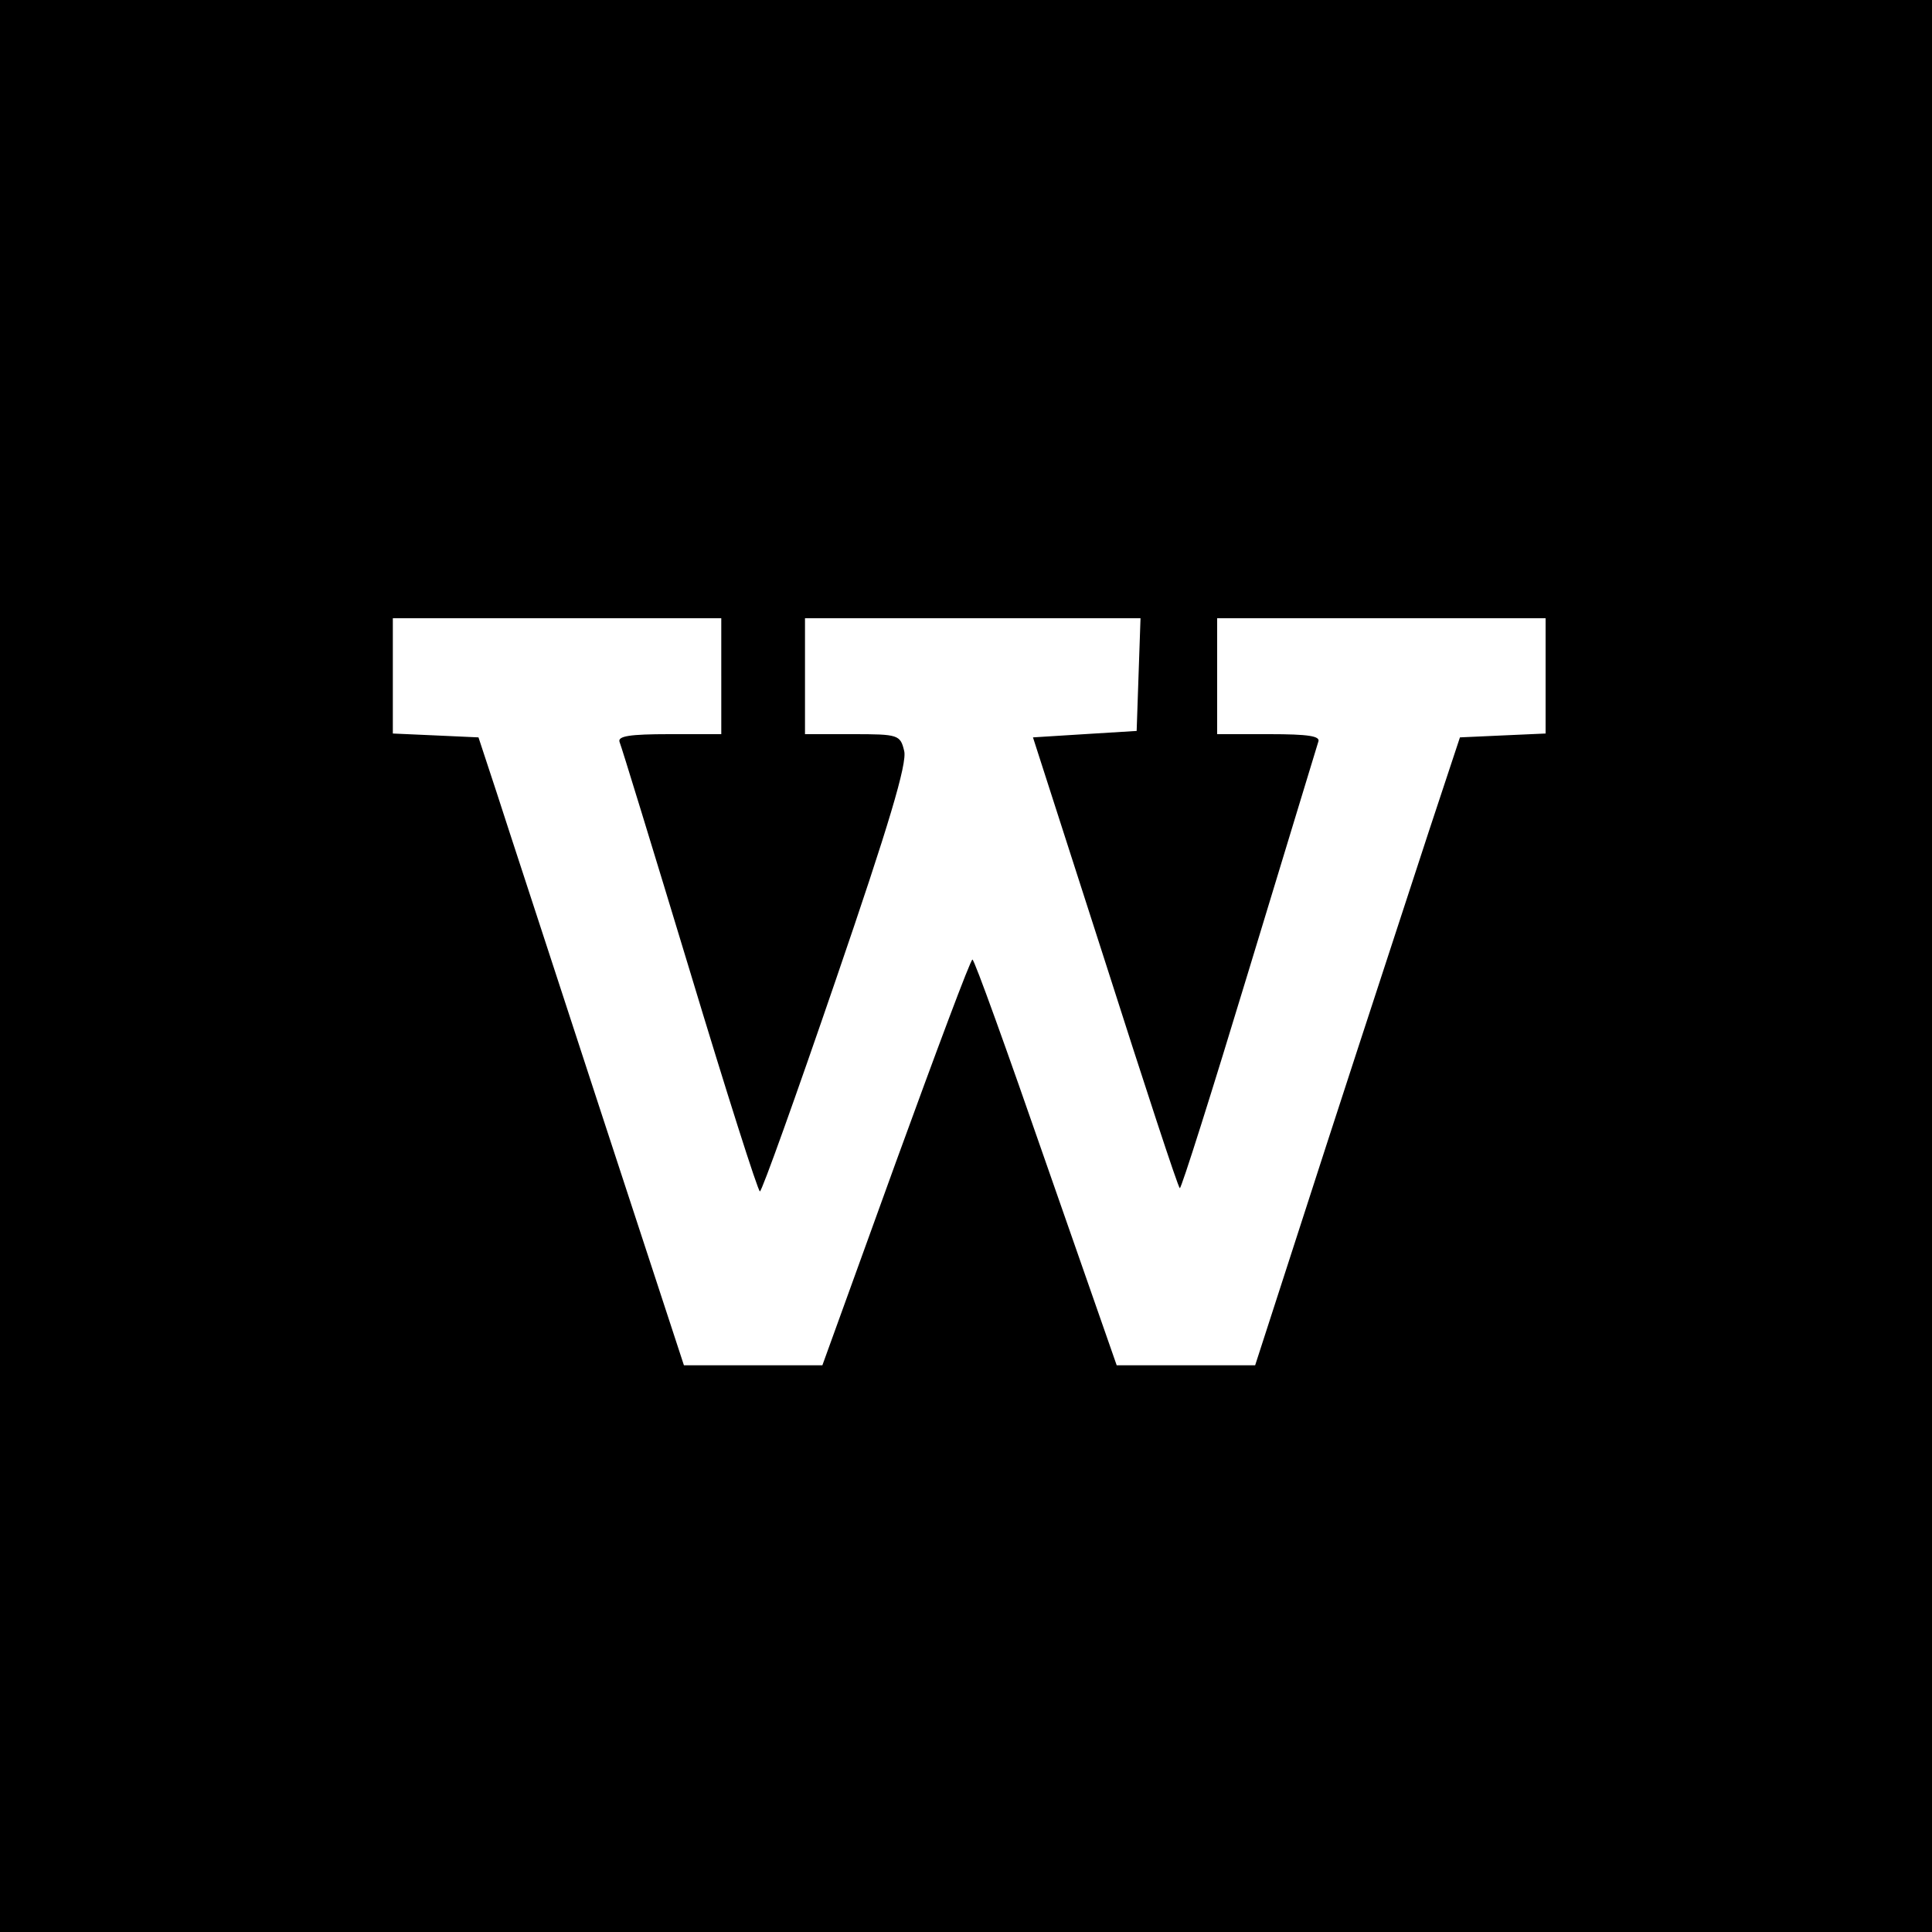 <?xml version="1.0" standalone="no"?>
<!DOCTYPE svg PUBLIC "-//W3C//DTD SVG 20010904//EN"
 "http://www.w3.org/TR/2001/REC-SVG-20010904/DTD/svg10.dtd">
<svg version="1.0" xmlns="http://www.w3.org/2000/svg"
 width="300pt" height="300pt" viewBox="0 0 300 300"
 preserveAspectRatio="xMidYMid meet">
<g transform="translate(0,300) scale(0.1,-0.1)"
fill="#000000" stroke="none">
<path d="M0 1500 l0 -1500 1500 0 1500 0 0 1500 0 1500 -1500 0 -1500 0 0
-1500z m1120 450 l0 -90 -81 0 c-61 0 -80 -3 -77 -12 3 -7 52 -167 109 -355
57 -189 106 -343 109 -343 3 0 56 148 118 329 82 239 111 336 106 355 -6 25
-9 26 -80 26 l-74 0 0 90 0 90 260 0 261 0 -3 -87 -3 -88 -81 -5 -80 -5 112
-348 c61 -191 113 -350 116 -352 2 -2 50 150 107 338 57 188 106 348 108 355
4 9 -15 12 -76 12 l-81 0 0 90 0 90 255 0 255 0 0 -90 0 -89 -67 -3 -66 -3
-48 -145 c-26 -80 -98 -299 -159 -487 l-111 -343 -108 0 -107 0 -110 315 c-60
173 -111 315 -114 315 -3 0 -56 -142 -119 -315 l-114 -315 -107 0 -108 0 -132
403 c-72 221 -144 440 -159 487 l-28 85 -66 3 -67 3 0 89 0 90 255 0 255 0 0
-90z"/>
</g>
</svg>
